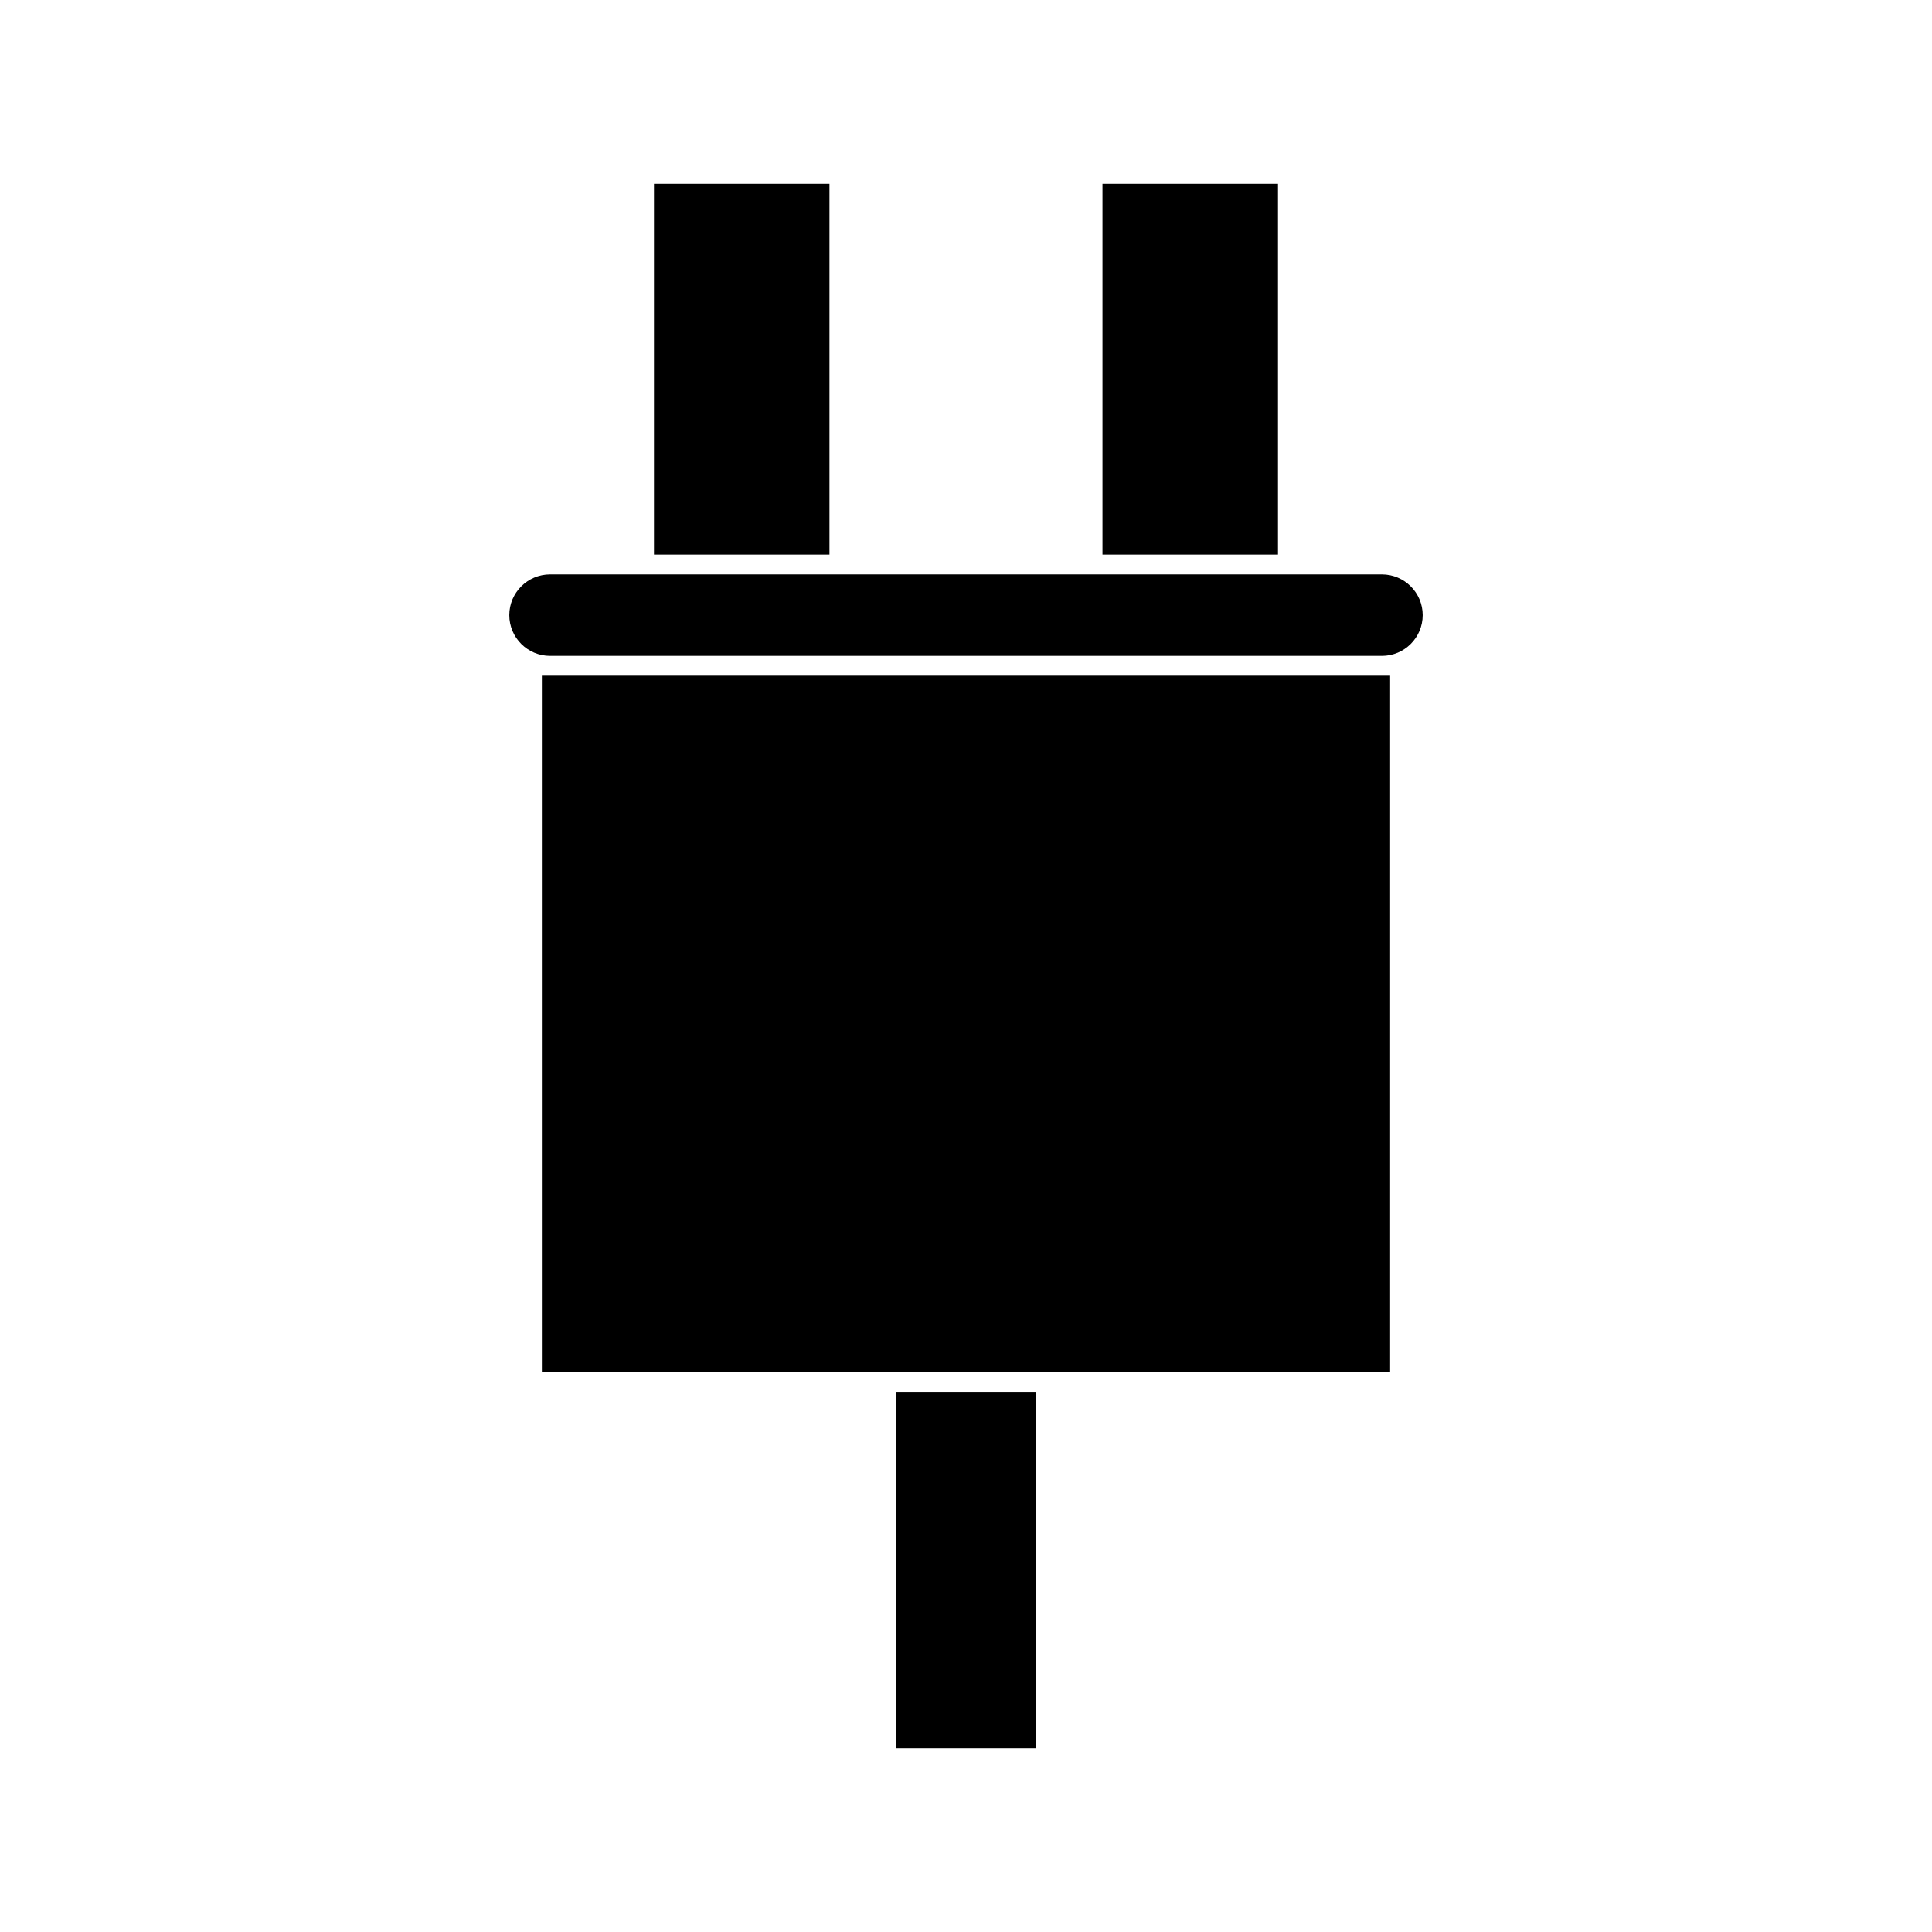 <?xml version="1.0" encoding="UTF-8"?>
<!-- Uploaded to: SVG Repo, www.svgrepo.com, Generator: SVG Repo Mixer Tools -->
<svg fill="#000000" width="800px" height="800px" version="1.1" viewBox="144 144 512 512" xmlns="http://www.w3.org/2000/svg">
 <g>
  <path d="m317.31 192.7h46.508v98.273h-46.508z"/>
  <path d="m436.17 192.7h46.512v98.273h-46.512z"/>
  <path d="m381.54 512.86h36.934v94.438h-36.934z"/>
  <path d="m287.6 323.06h224.8v184.55h-224.8z"/>
  <path d="m510.23 296.22h-220.46c-5.957 0-10.801 4.844-10.801 10.797s4.844 10.797 10.801 10.797h220.46c5.957 0 10.801-4.844 10.801-10.797s-4.844-10.797-10.801-10.797z"/>
 </g>
</svg>